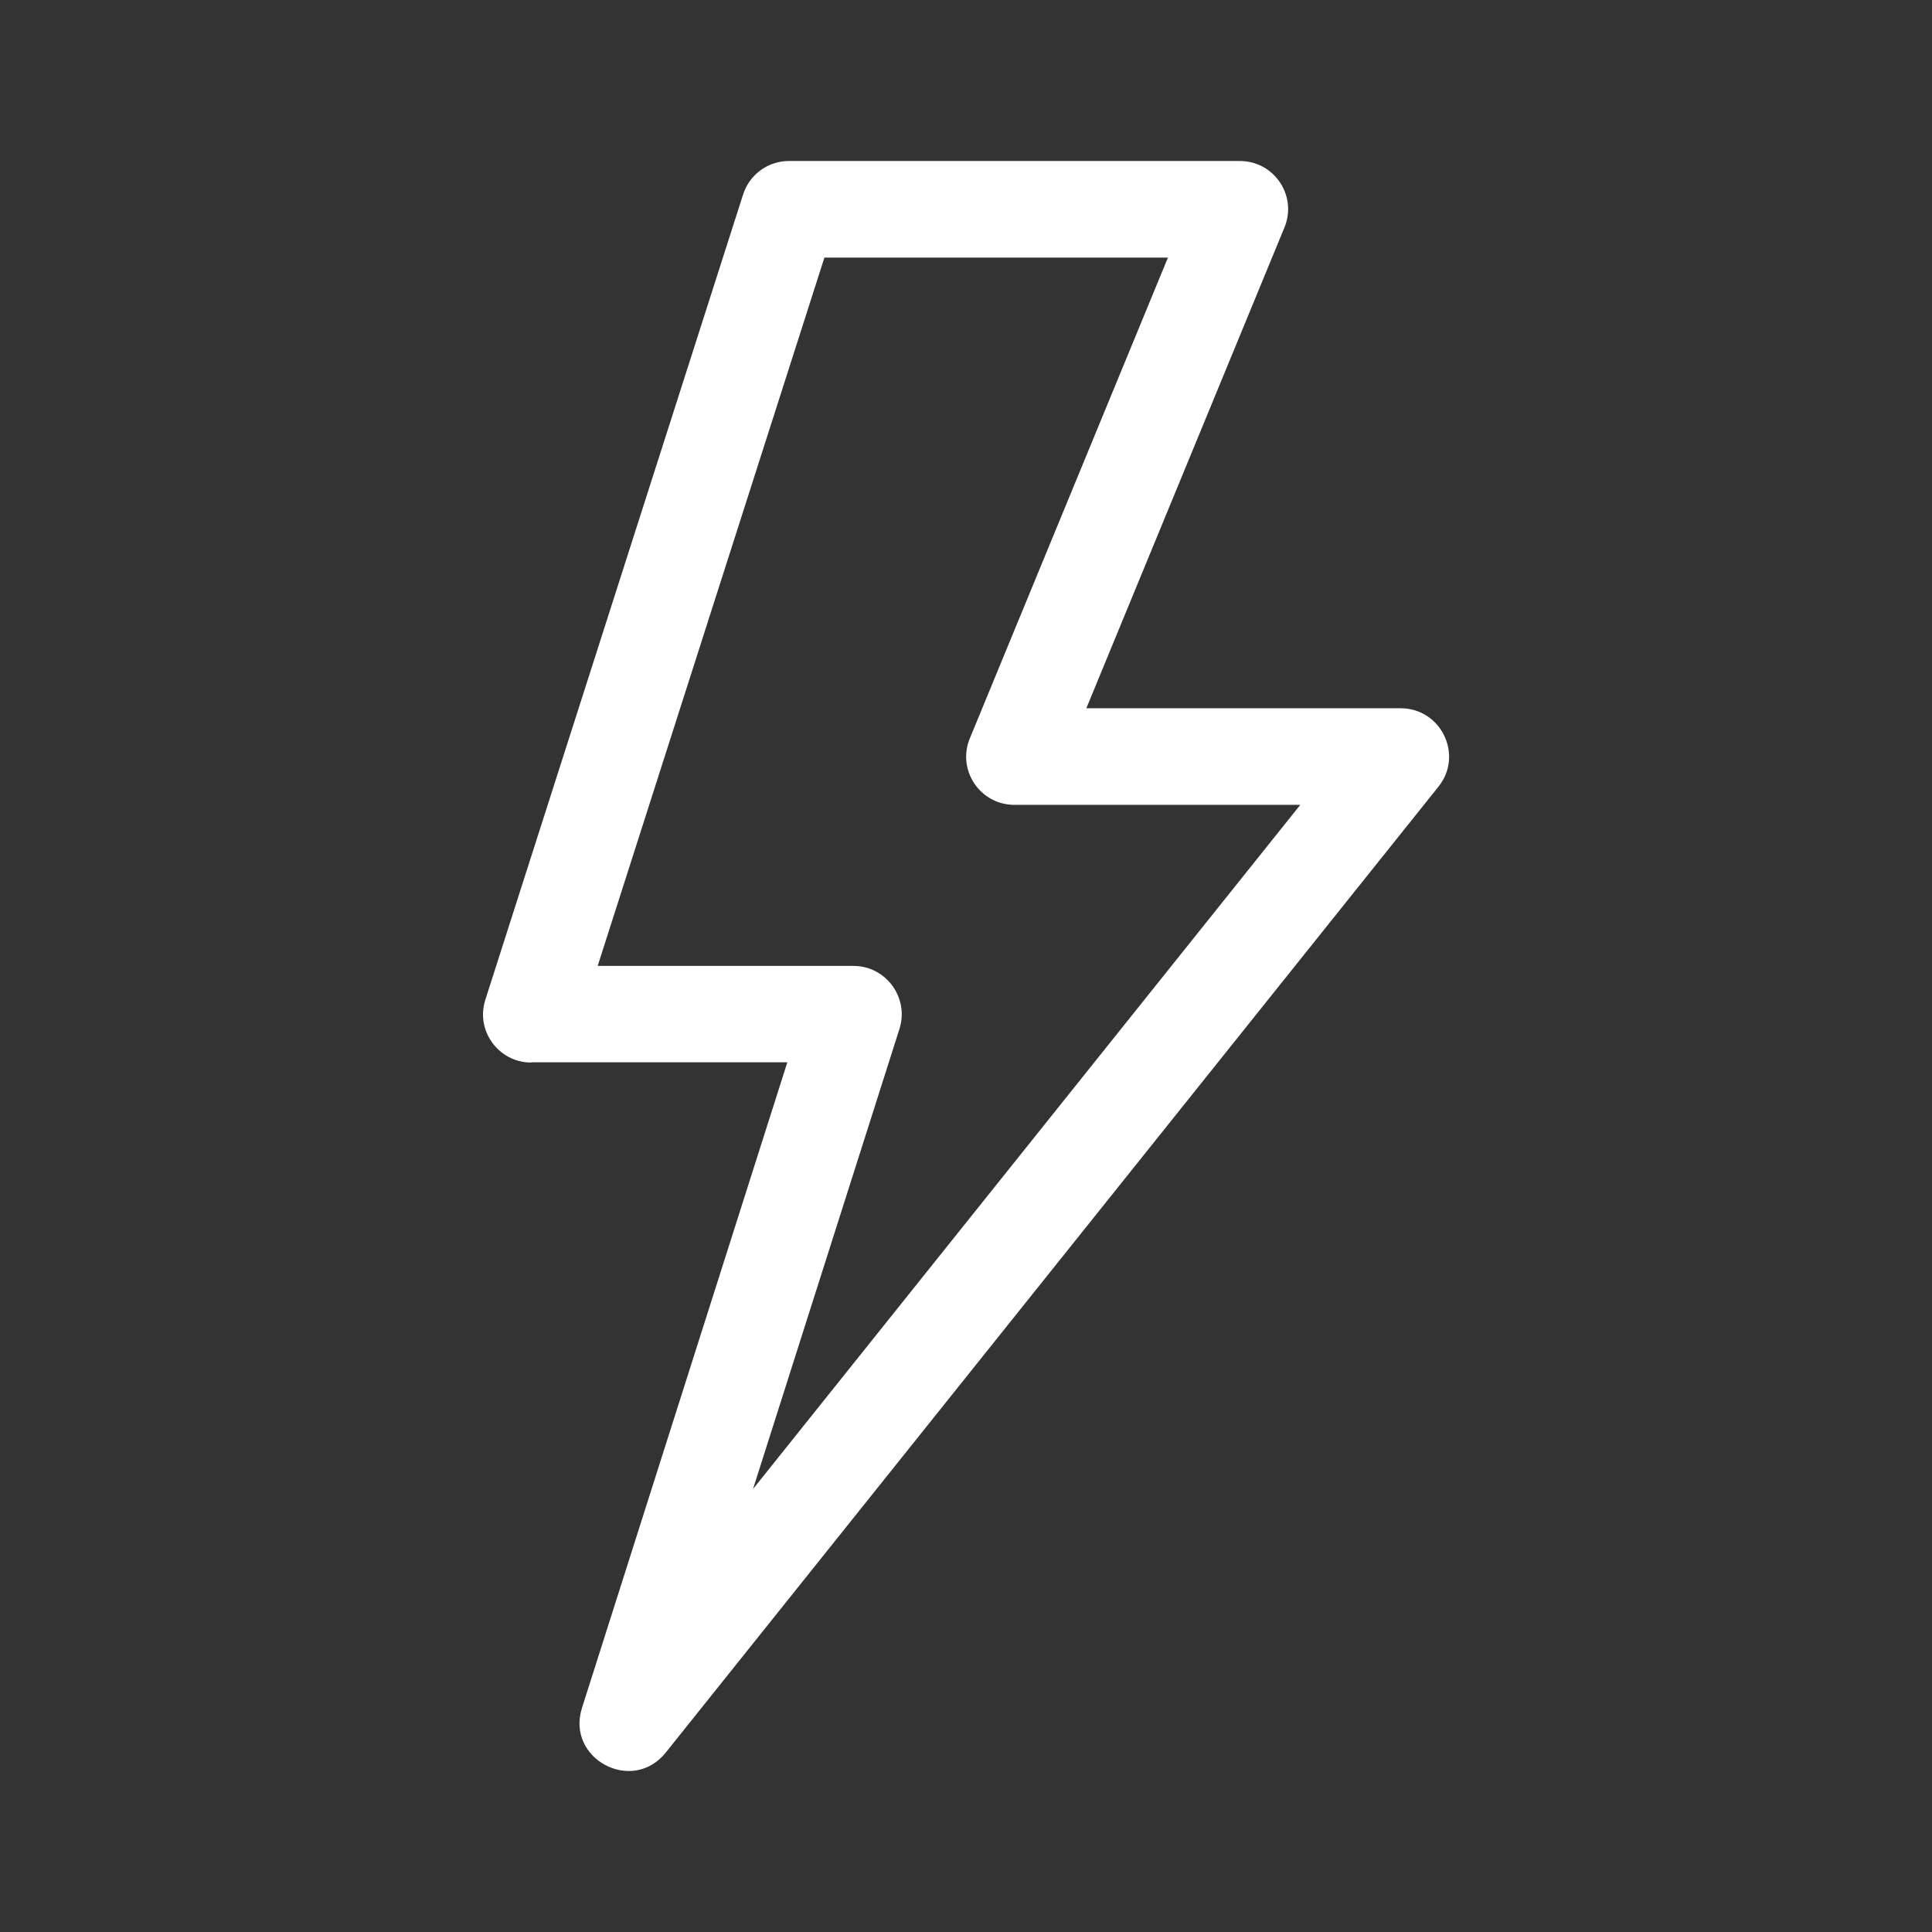<svg width="42" height="42" viewBox="0 0 42 42" fill="none" xmlns="http://www.w3.org/2000/svg">
<rect x="0" y="0" width="42" height="42" fill="#333333" stroke="none"/>
<path d="M12.991 20.998H18.552C19.264 20.998 19.765 21.692 19.555 22.363L16.37 32.37L28.267 17.497H22.053C21.306 17.497 20.798 16.739 21.084 16.05L25.39 5.6H17.922L12.991 21.004V20.998ZM11.55 23.099C10.838 23.099 10.331 22.404 10.553 21.727L16.154 4.229C16.294 3.792 16.696 3.5 17.151 3.5H26.954C27.701 3.5 28.208 4.258 27.922 4.947L23.616 15.397H30.449C31.33 15.397 31.82 16.418 31.271 17.101L14.473 38.099C13.744 39.01 12.297 38.233 12.653 37.125L17.116 23.093H11.55V23.099Z" fill="white"/>
</svg>
